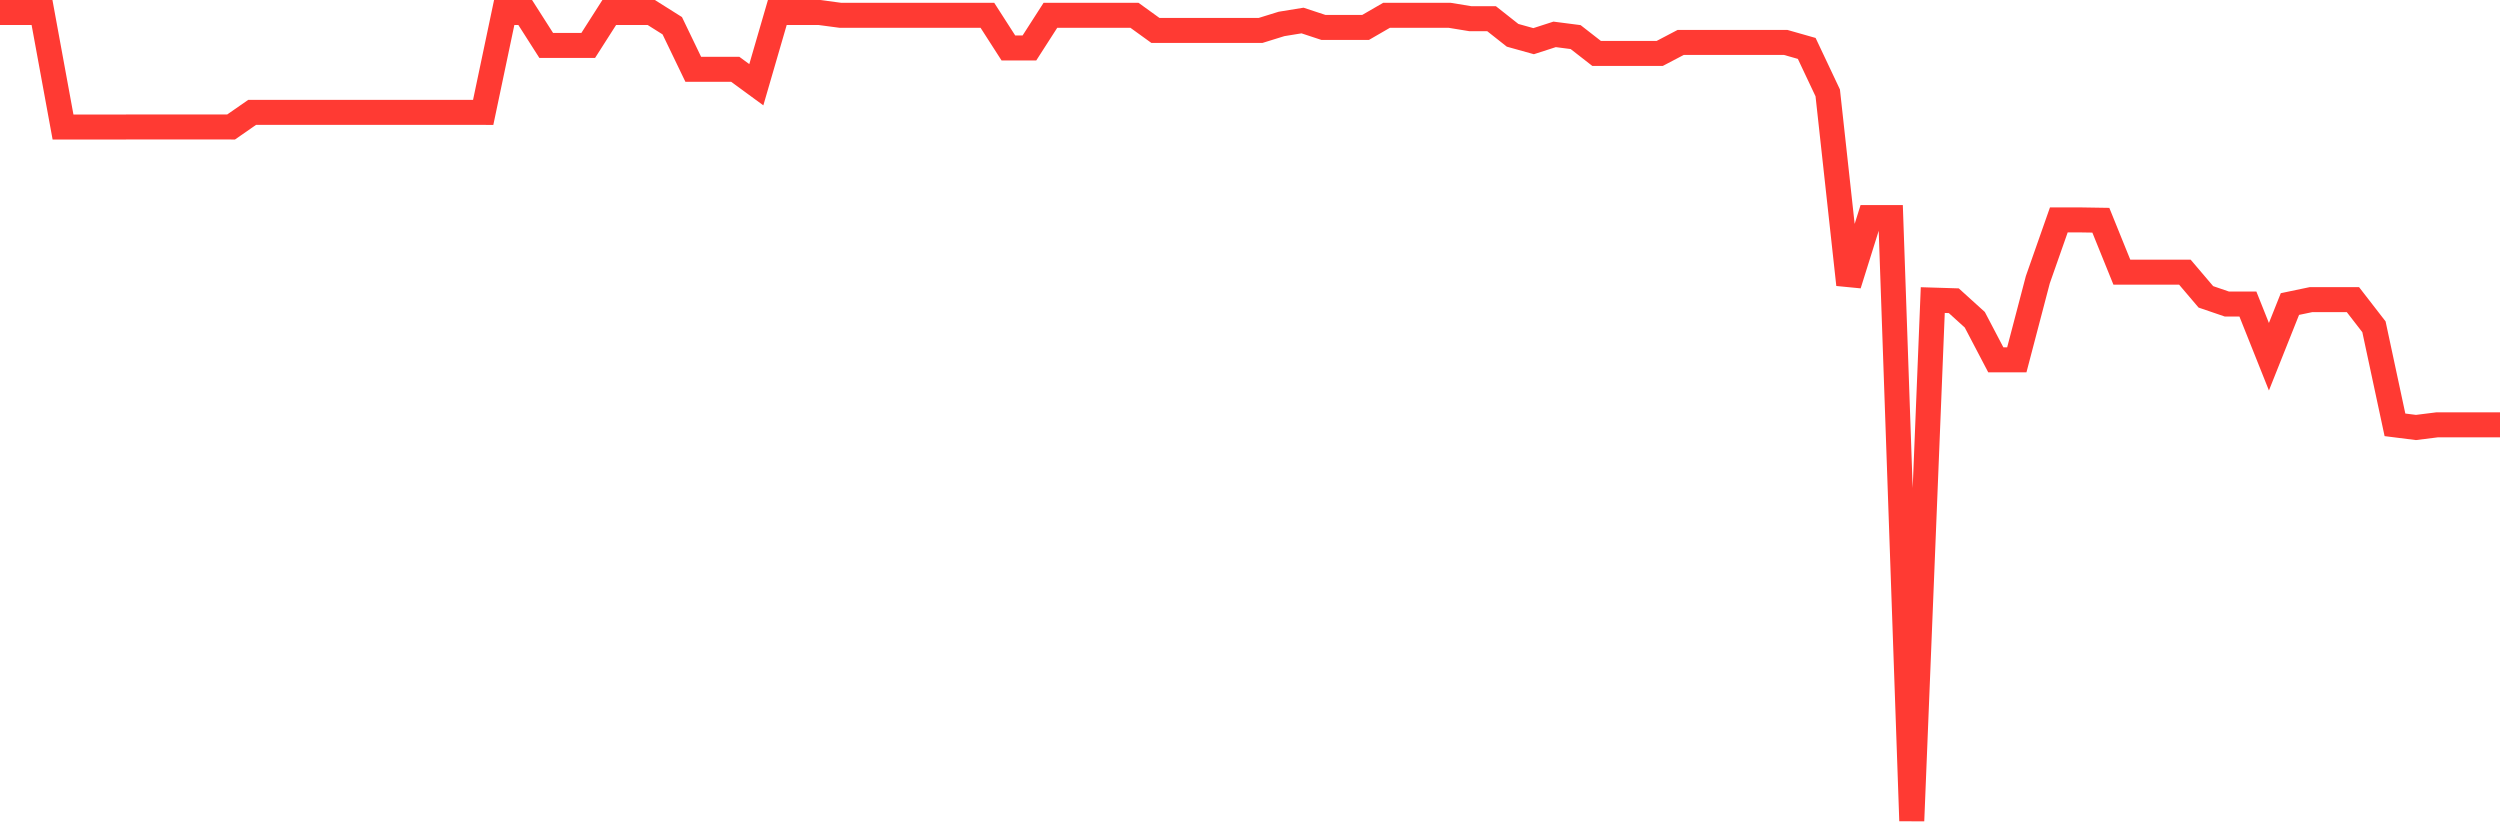 <svg
  xmlns="http://www.w3.org/2000/svg"
  xmlns:xlink="http://www.w3.org/1999/xlink"
  width="120"
  height="40"
  viewBox="0 0 120 40"
  preserveAspectRatio="none"
>
  <polyline
    points="0,0.6 1.008,0.6 2.017,0.6 3.025,6.096 4.034,6.096 5.042,6.096 6.05,6.096 7.059,6.094 8.067,6.094 9.076,6.094 10.084,6.094 11.092,6.096 12.101,5.395 13.109,5.395 14.118,5.395 15.126,5.395 16.134,5.395 17.143,5.395 18.151,5.395 19.16,5.393 20.168,5.393 21.176,5.393 22.185,5.393 23.193,5.395 24.202,0.6 25.21,0.6 26.218,2.18 27.227,2.18 28.235,2.18 29.244,0.6 30.252,0.6 31.261,0.6 32.269,1.235 33.277,3.328 34.286,3.328 35.294,3.328 36.303,4.067 37.311,0.6 38.319,0.6 39.328,0.6 40.336,0.734 41.345,0.734 42.353,0.734 43.361,0.734 44.37,0.734 45.378,0.734 46.387,0.734 47.395,0.734 48.403,2.303 49.412,2.303 50.42,0.734 51.429,0.734 52.437,0.734 53.445,0.734 54.454,0.734 55.462,1.462 56.471,1.462 57.479,1.462 58.487,1.462 59.496,1.462 60.504,1.462 61.513,1.149 62.521,0.985 63.529,1.318 64.538,1.318 65.546,1.318 66.555,0.734 67.563,0.734 68.571,0.734 69.58,0.734 70.588,0.899 71.597,0.899 72.605,1.695 73.613,1.976 74.622,1.65 75.63,1.78 76.639,2.566 77.647,2.566 78.655,2.566 79.664,2.566 80.672,2.037 81.681,2.037 82.689,2.037 83.697,2.037 84.706,2.037 85.714,2.037 86.723,2.324 87.731,4.458 88.739,13.662 89.748,10.442 90.756,10.442 91.765,39.4 92.773,14.404 93.782,14.435 94.79,15.348 95.798,17.271 96.807,17.271 97.815,13.427 98.824,10.555 99.832,10.555 100.84,10.571 101.849,13.064 102.857,13.064 103.866,13.064 104.874,13.064 105.882,14.249 106.891,14.594 107.899,14.594 108.908,17.123 109.916,14.594 110.924,14.383 111.933,14.383 112.941,14.383 113.95,15.686 114.958,20.392 115.966,20.519 116.975,20.393 117.983,20.393 118.992,20.393 120,20.393"
    fill="none"
    stroke="#ff3a33"
    stroke-width="1.2"
  >
  </polyline>
</svg>